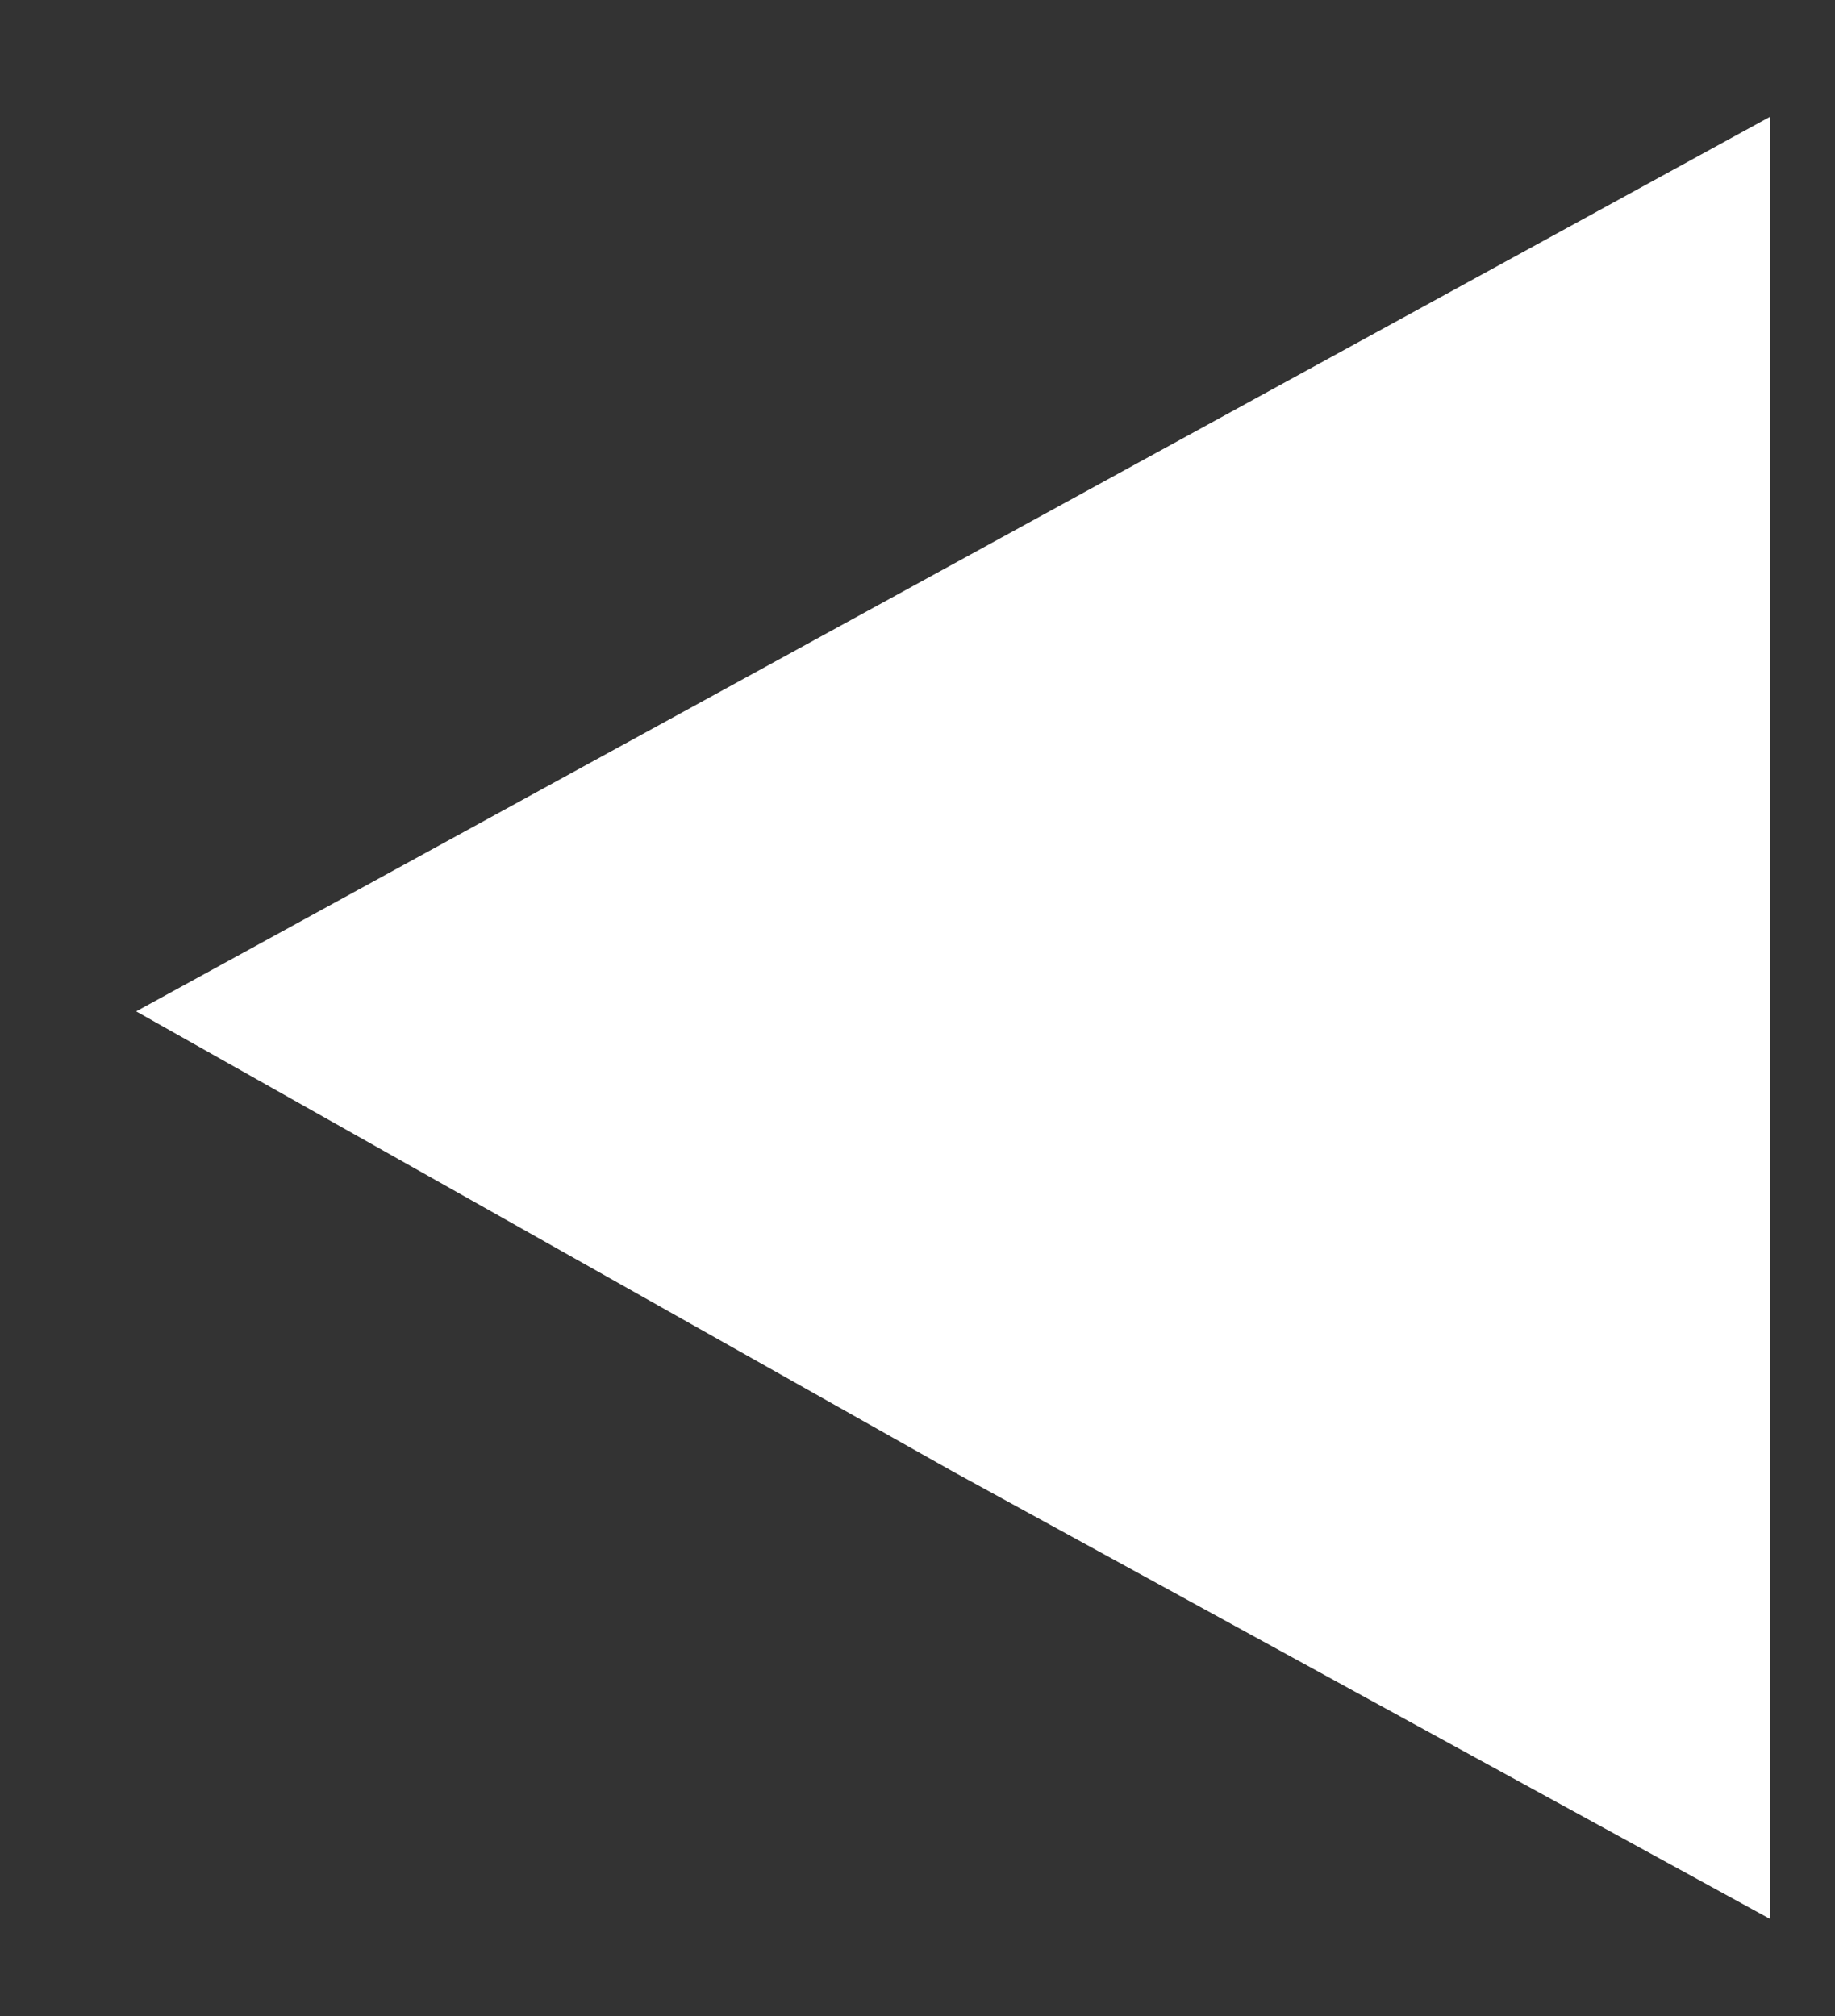 <?xml version="1.0" encoding="utf-8"?>
<!-- Generator: Adobe Illustrator 26.2.1, SVG Export Plug-In . SVG Version: 6.00 Build 0)  -->
<svg version="1.1" id="Layer_1" xmlns="http://www.w3.org/2000/svg" xmlns:xlink="http://www.w3.org/1999/xlink" x="0px" y="0px"
	 viewBox="0 0 28.3 31.1" style="enable-background:new 0 0 28.3 31.1;" xml:space="preserve">
<rect x="0" y="0" width="28.3" height="31.1" fill="#333333" stroke="none"/>
<style type="text/css">
	.st0{fill:#FFFFFF;}
</style>
<path id="Path_176" class="st0" d="M2.1,15.6l12.6-6.9l12.6-6.9v27.8l-12.6-6.9L2.1,15.6z"/>
</svg>
